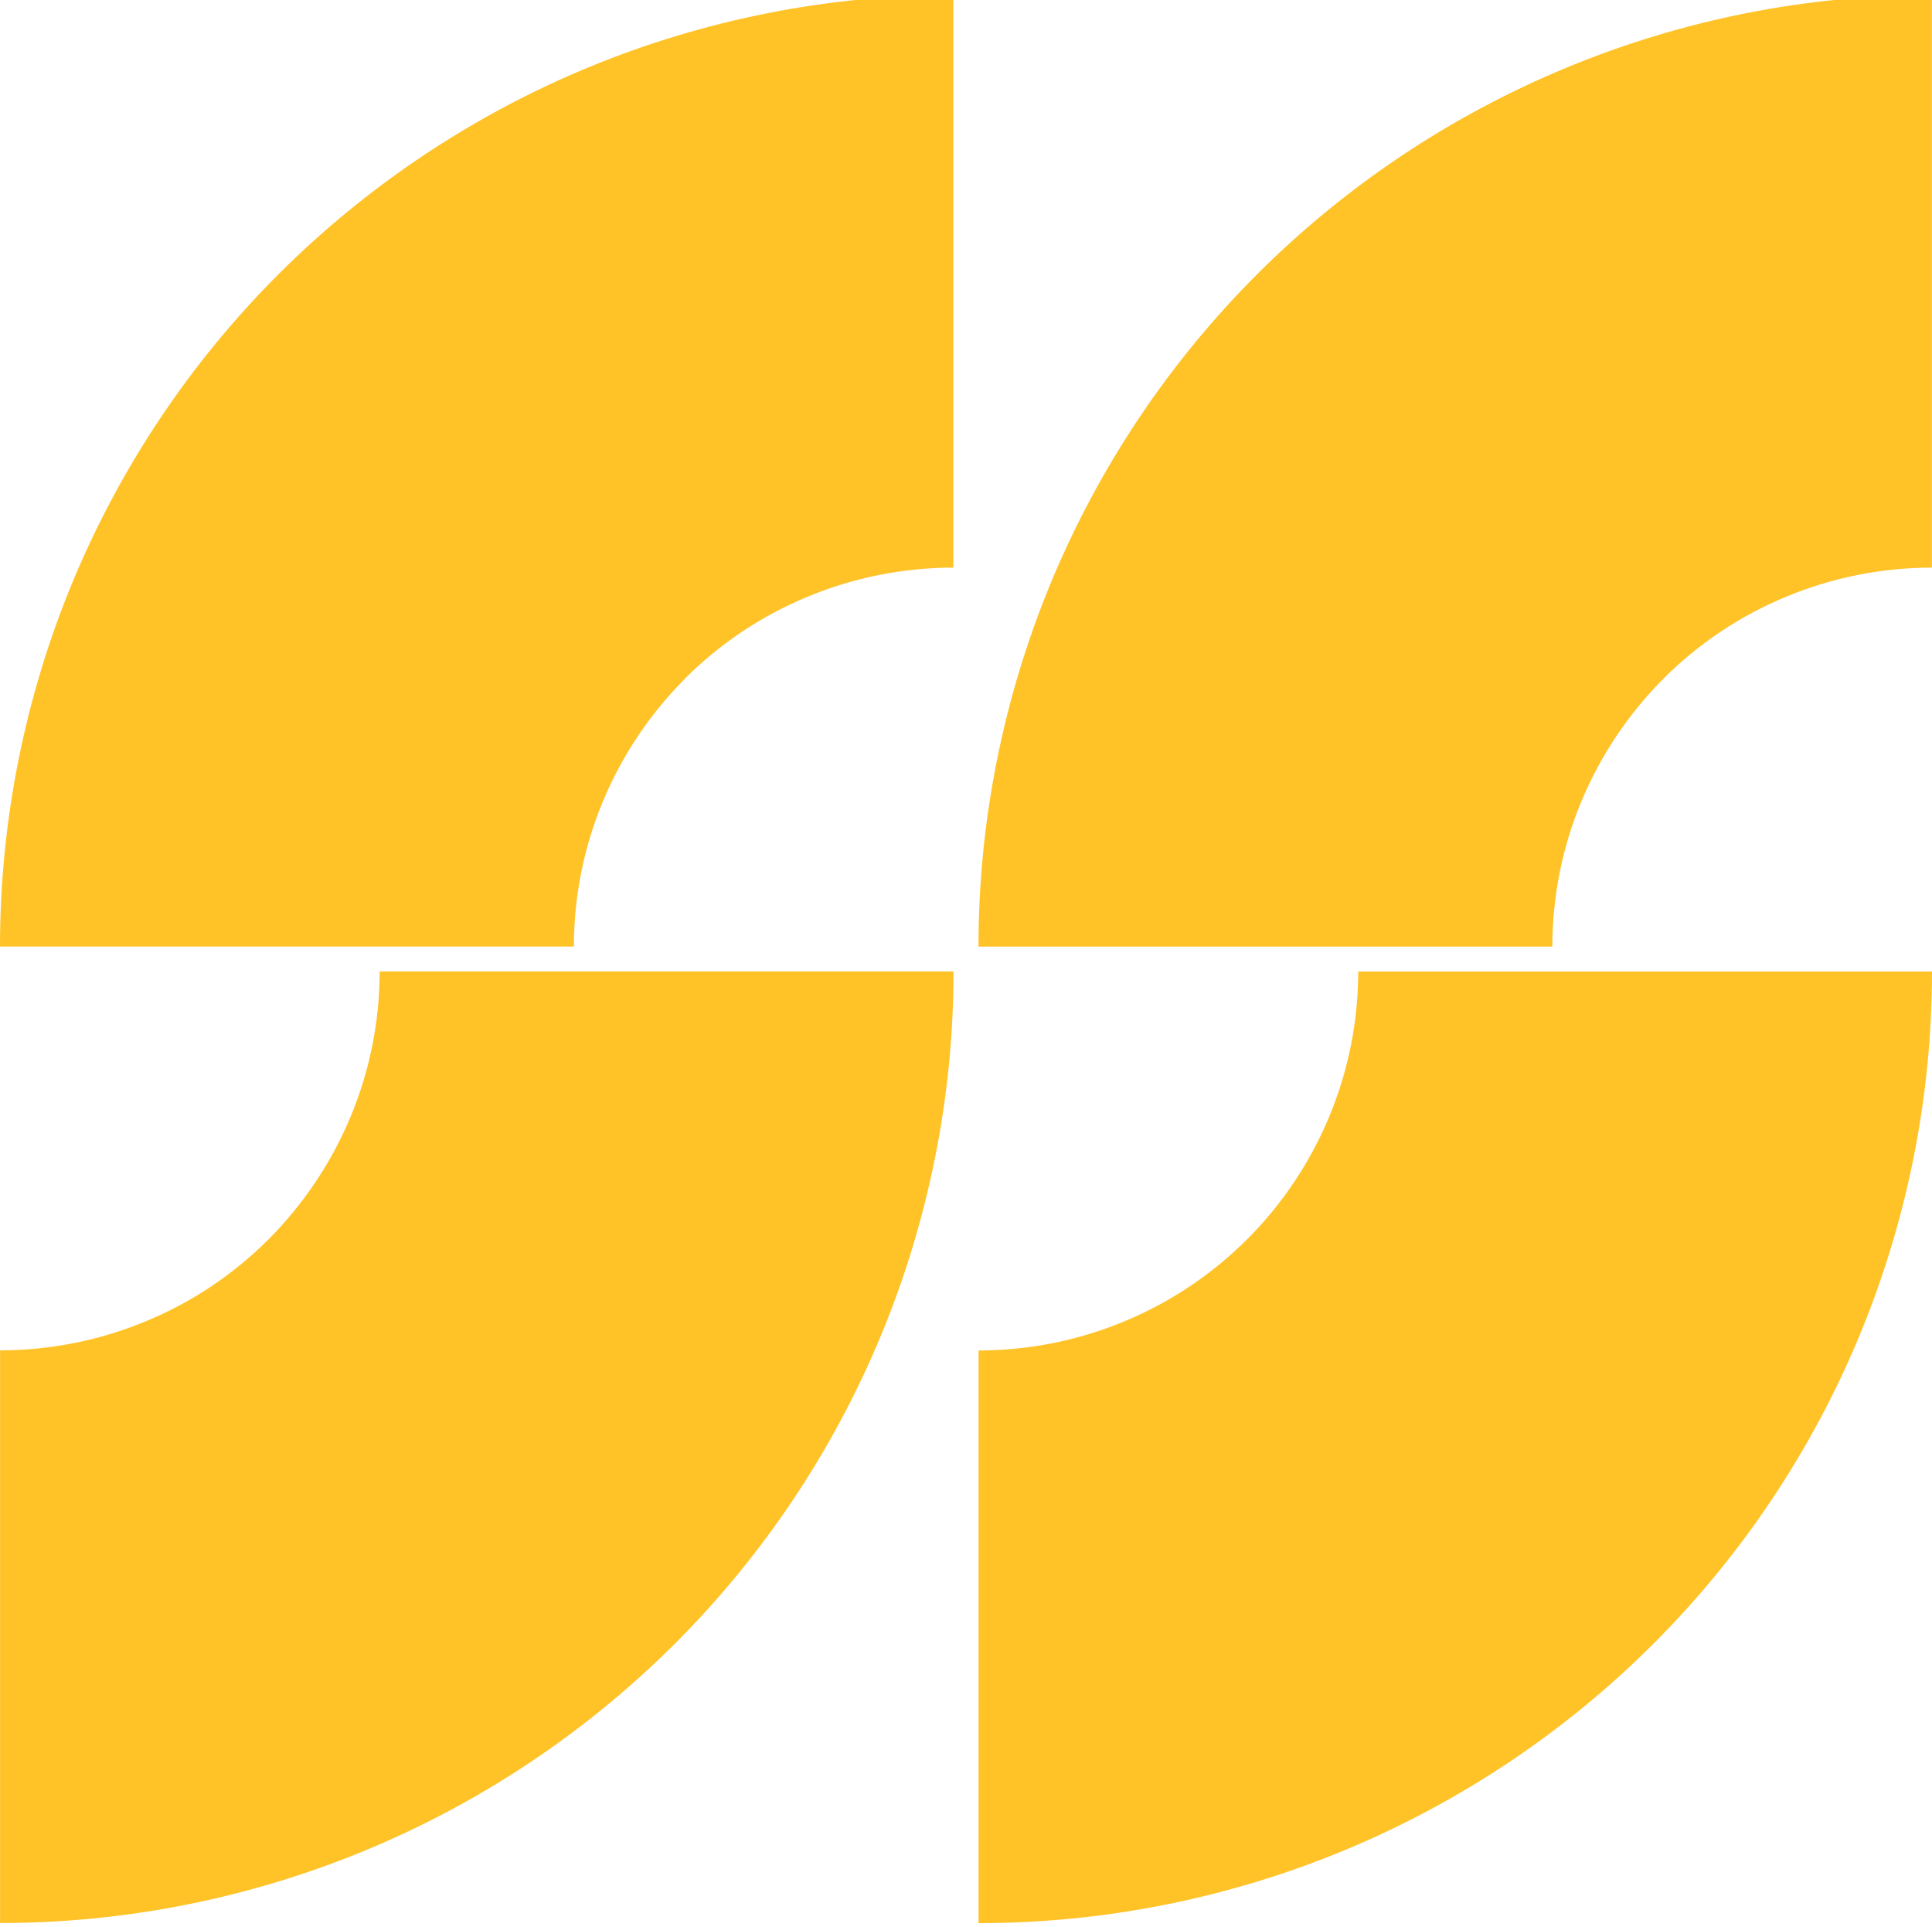 <svg width="383" height="382" viewBox="0 0 383 382" fill="none" xmlns="http://www.w3.org/2000/svg">
<path d="M133.662 325.908C151.229 308.379 165.132 287.596 174.634 264.714C184.119 241.831 189.028 217.287 189.028 192.533H75.262C75.262 202.399 73.316 212.161 69.529 221.258C65.742 230.355 60.202 238.647 53.224 245.645C46.229 252.625 37.954 258.171 28.802 261.915C19.686 265.693 9.903 267.635 0.015 267.635V381.138C24.84 381.138 49.42 376.257 72.352 366.775C95.284 357.293 116.13 343.385 133.679 325.891H133.662V325.908Z" fill="#FFC328"/>
<path d="M329.776 134.493C336.771 127.512 345.046 121.984 354.198 118.223C363.314 114.444 373.097 112.502 382.985 112.502V-1C358.16 -1 333.58 3.881 310.648 13.363C287.716 22.845 266.871 36.735 249.321 54.247C231.771 71.758 217.851 92.559 208.348 115.441C198.864 138.324 193.972 162.851 193.972 187.623H307.738C307.738 177.756 309.684 167.994 313.471 158.88C317.258 149.783 322.798 141.49 329.776 134.51V134.493Z" fill="#FFC328"/>
<path d="M135.786 134.493C142.781 127.513 151.056 121.985 160.208 118.223C169.342 114.445 179.108 112.503 188.996 112.503V-1C164.17 -1 139.59 3.881 116.658 13.345C93.727 22.827 72.881 36.735 55.331 54.229C37.764 71.759 23.861 92.542 14.359 115.424C4.891 138.307 0 162.833 0 187.605H113.766C113.766 177.739 115.712 167.977 119.499 158.88C123.286 149.783 128.826 141.491 135.803 134.51H135.786V134.493Z" fill="#FFC328"/>
<path d="M247.179 245.67C240.184 252.65 231.891 258.178 222.774 261.939C213.64 265.718 203.857 267.66 193.987 267.66V381.162C218.812 381.162 243.392 376.282 266.324 366.8C289.256 357.318 310.102 343.427 327.651 325.916C345.218 308.387 359.121 287.603 368.624 264.721C378.109 241.839 383 217.312 383 192.54H269.252C269.252 202.407 267.306 212.168 263.519 221.283C259.732 230.38 254.192 238.672 247.214 245.652H247.179V245.67Z" fill="#FFC328"/>
</svg>

